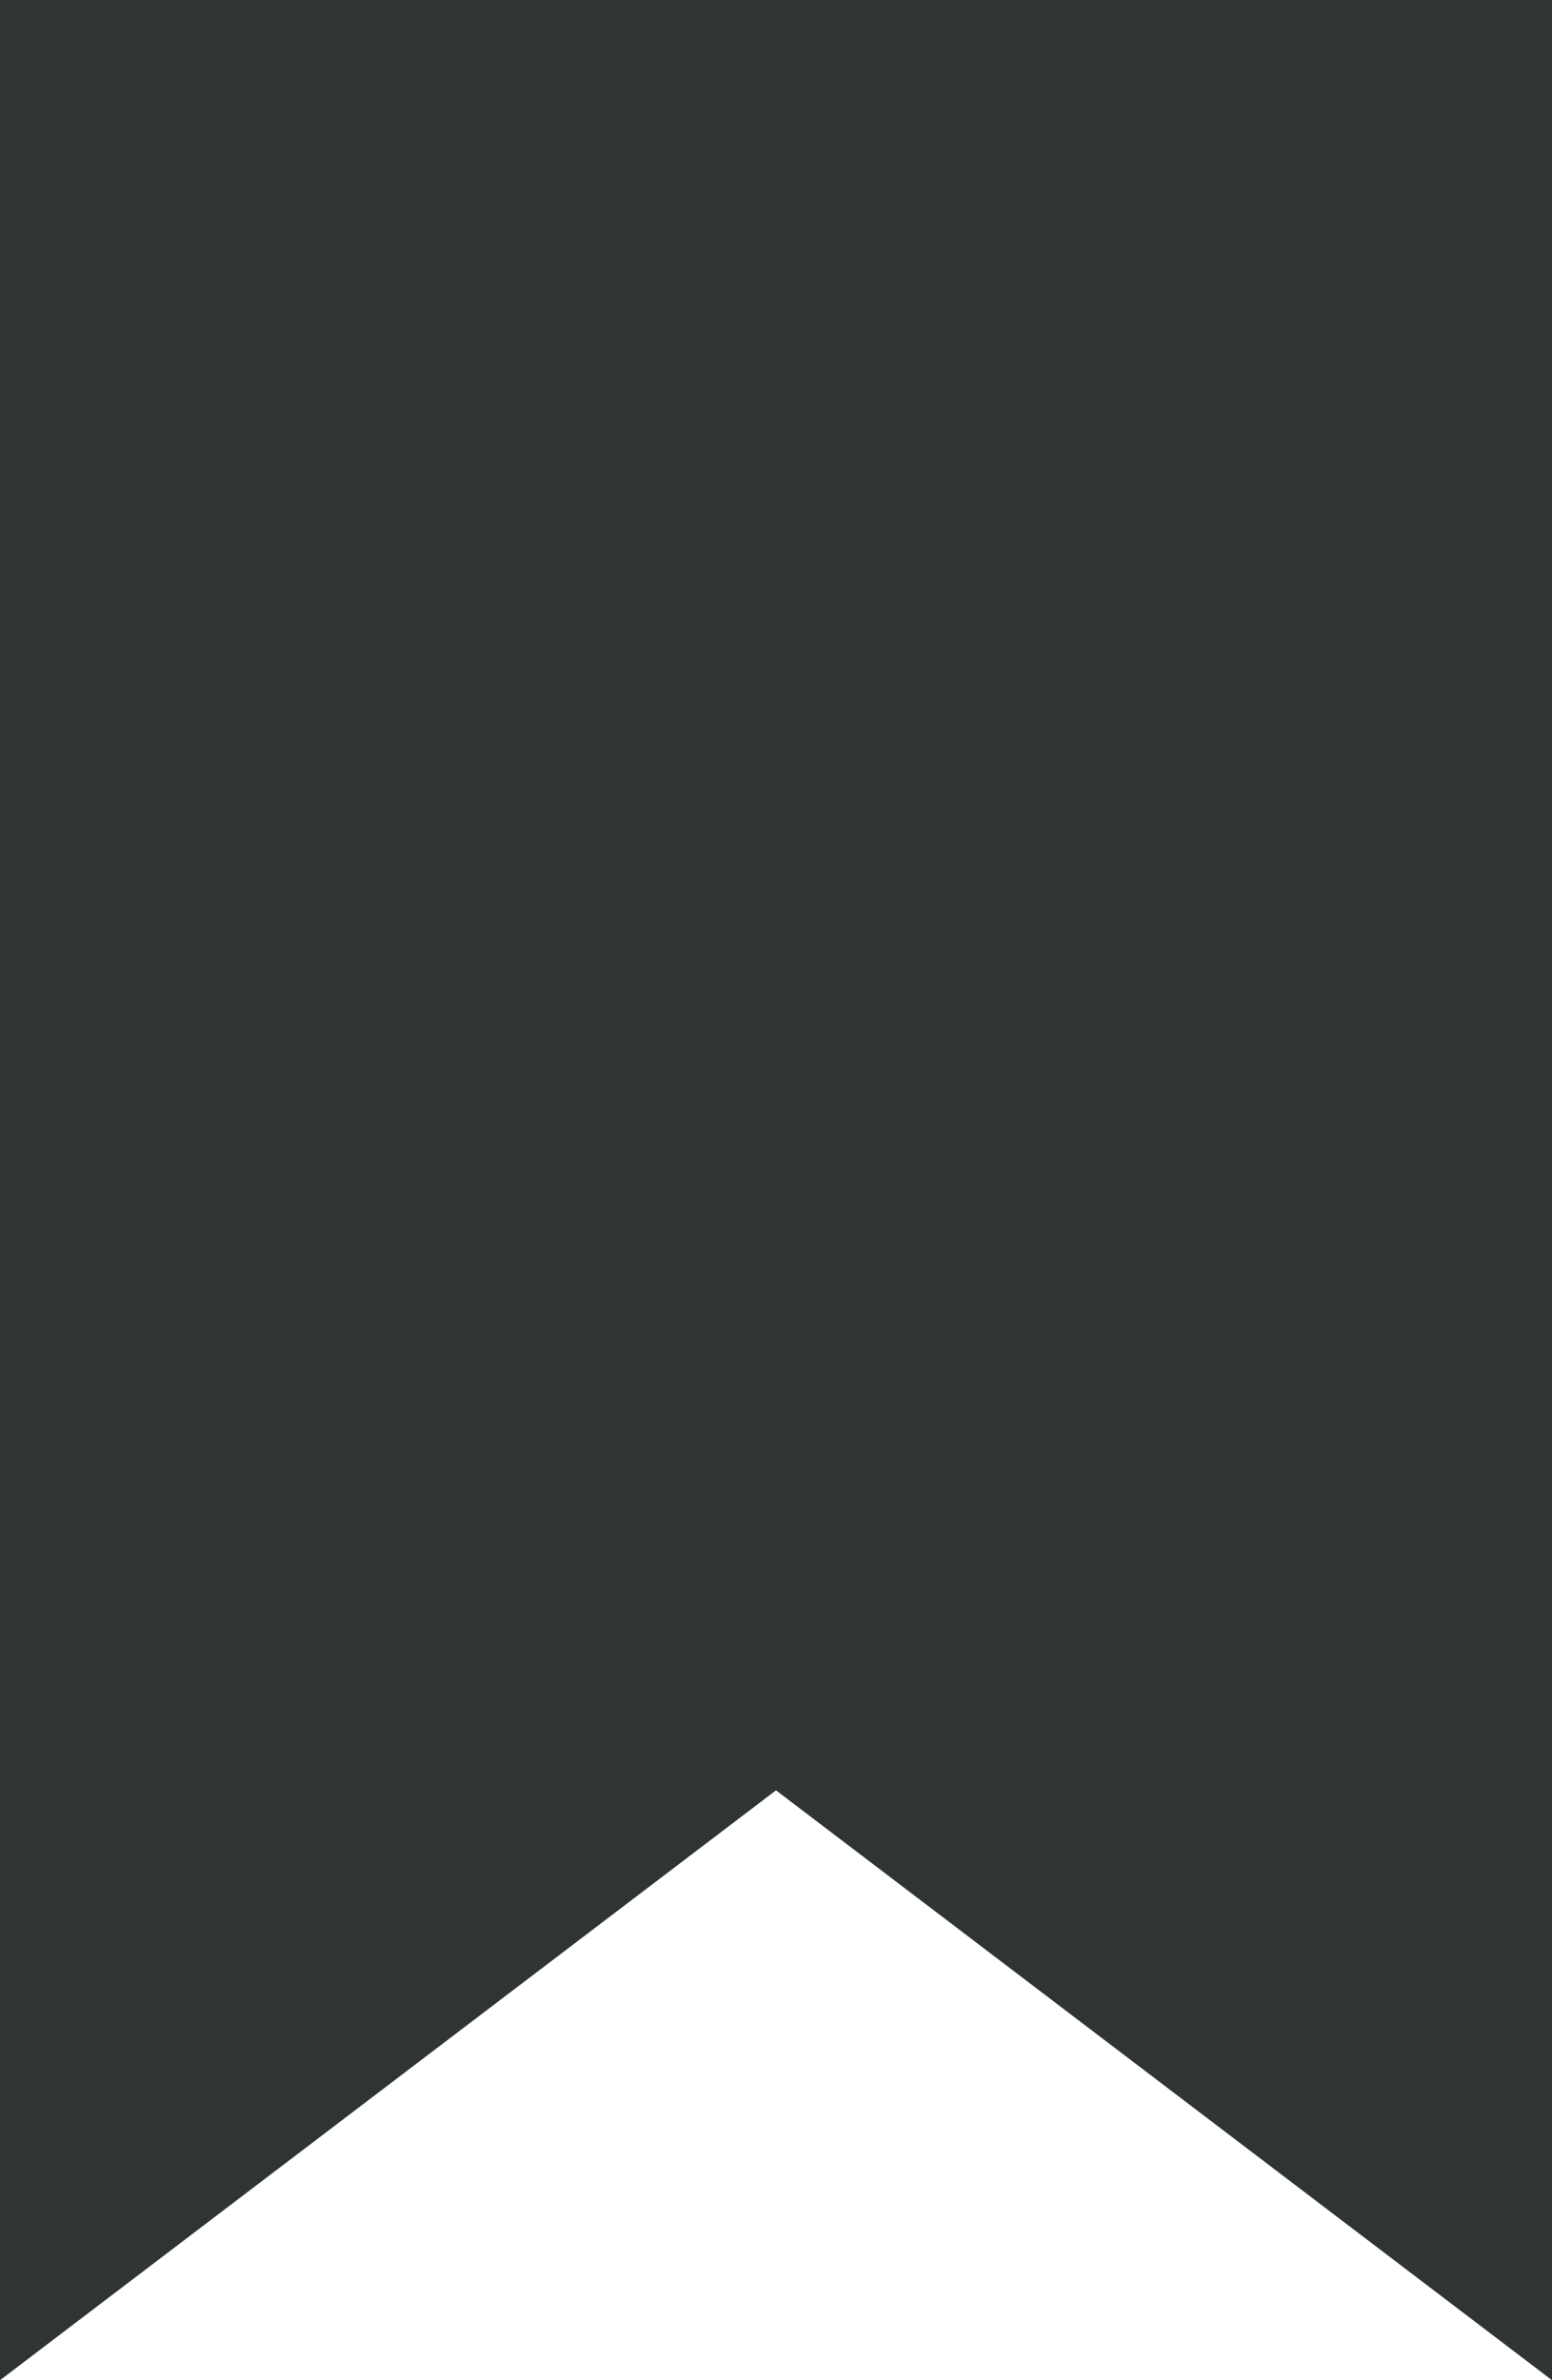 <?xml version="1.0" encoding="UTF-8" standalone="no"?><svg xmlns="http://www.w3.org/2000/svg" xmlns:xlink="http://www.w3.org/1999/xlink" fill="#000000" height="23" preserveAspectRatio="xMidYMid meet" version="1" viewBox="5.0 1.0 15.0 23.0" width="15" zoomAndPan="magnify"><g id="change1_1"><path d="M5 1L5 24 12.5 18.3 20 24 20 1 5 1z" fill="#2f3435"/></g></svg>